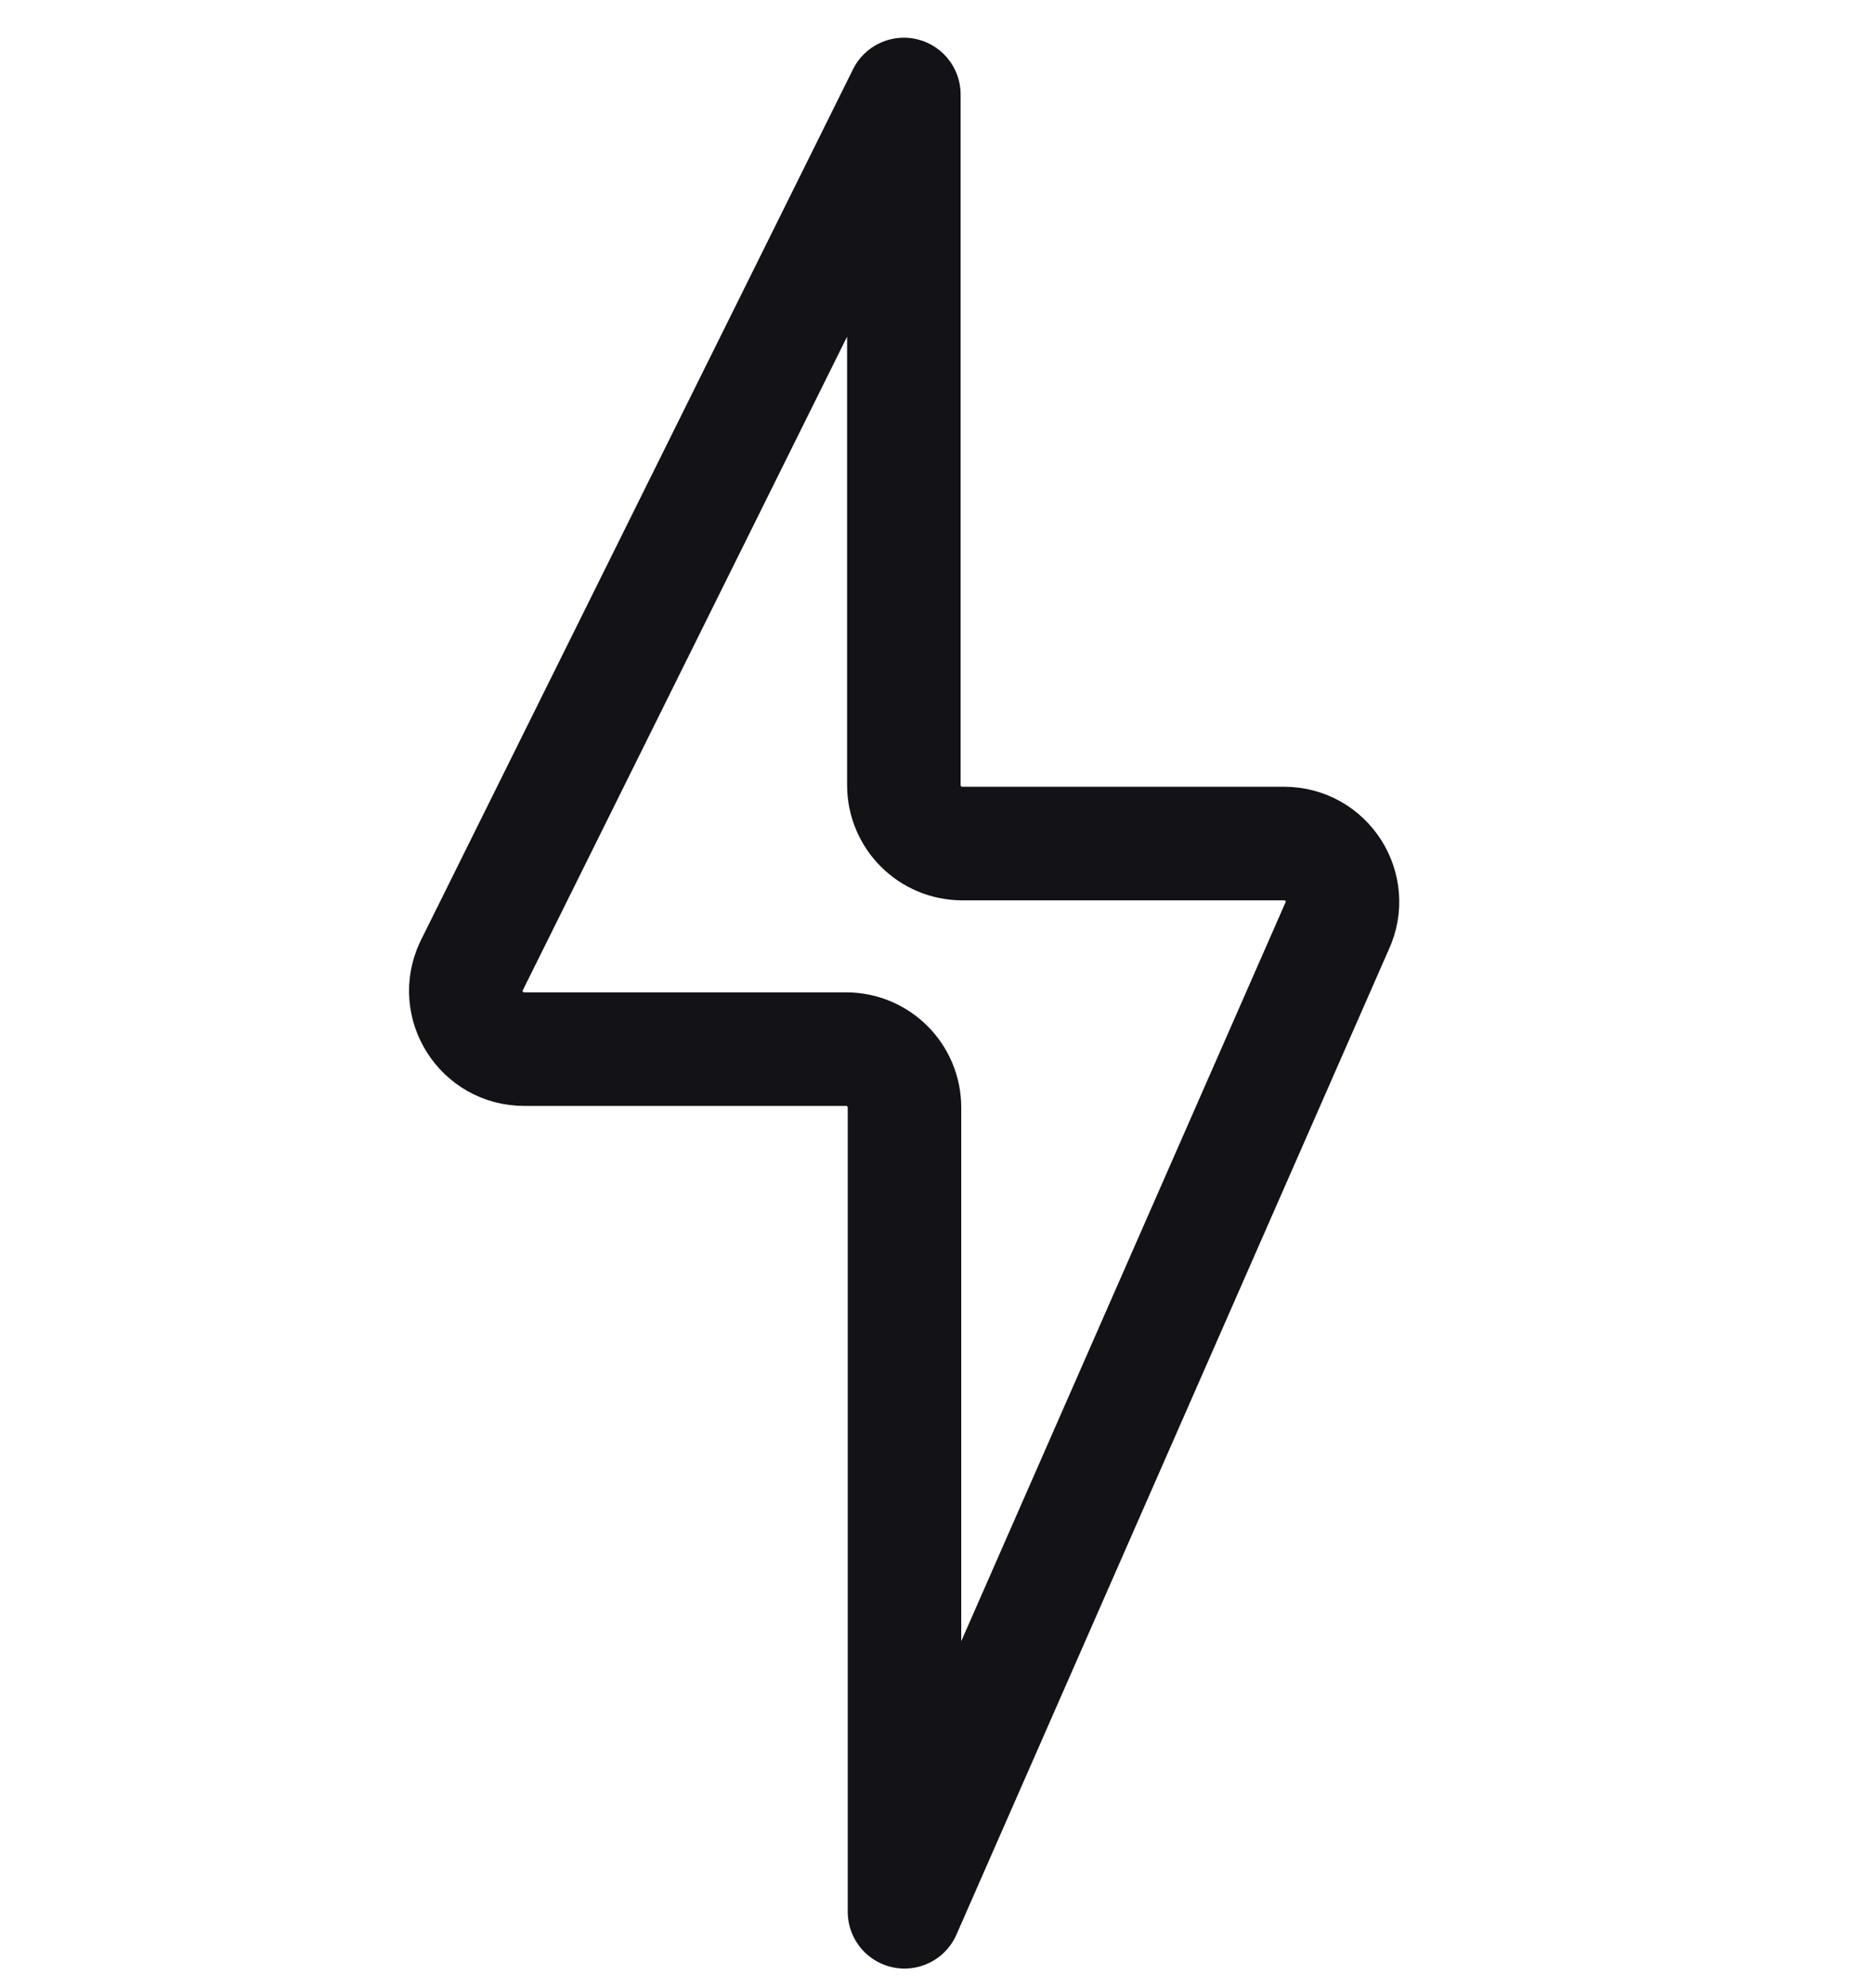 <svg xmlns="http://www.w3.org/2000/svg" fill="none" viewBox="0 0 33 35" height="35" width="33">
<path stroke-linejoin="round" stroke-width="2" stroke="#121217" d="M23.555 16.314L15.936 33.664V19.504C15.936 18.934 15.476 18.474 14.905 18.474H9.235C8.485 18.474 7.985 17.694 8.305 17.014L15.925 1.664V13.824C15.925 14.394 16.386 14.854 16.956 14.854H22.625C23.375 14.854 23.875 15.634 23.555 16.314Z"></path>
</svg>
